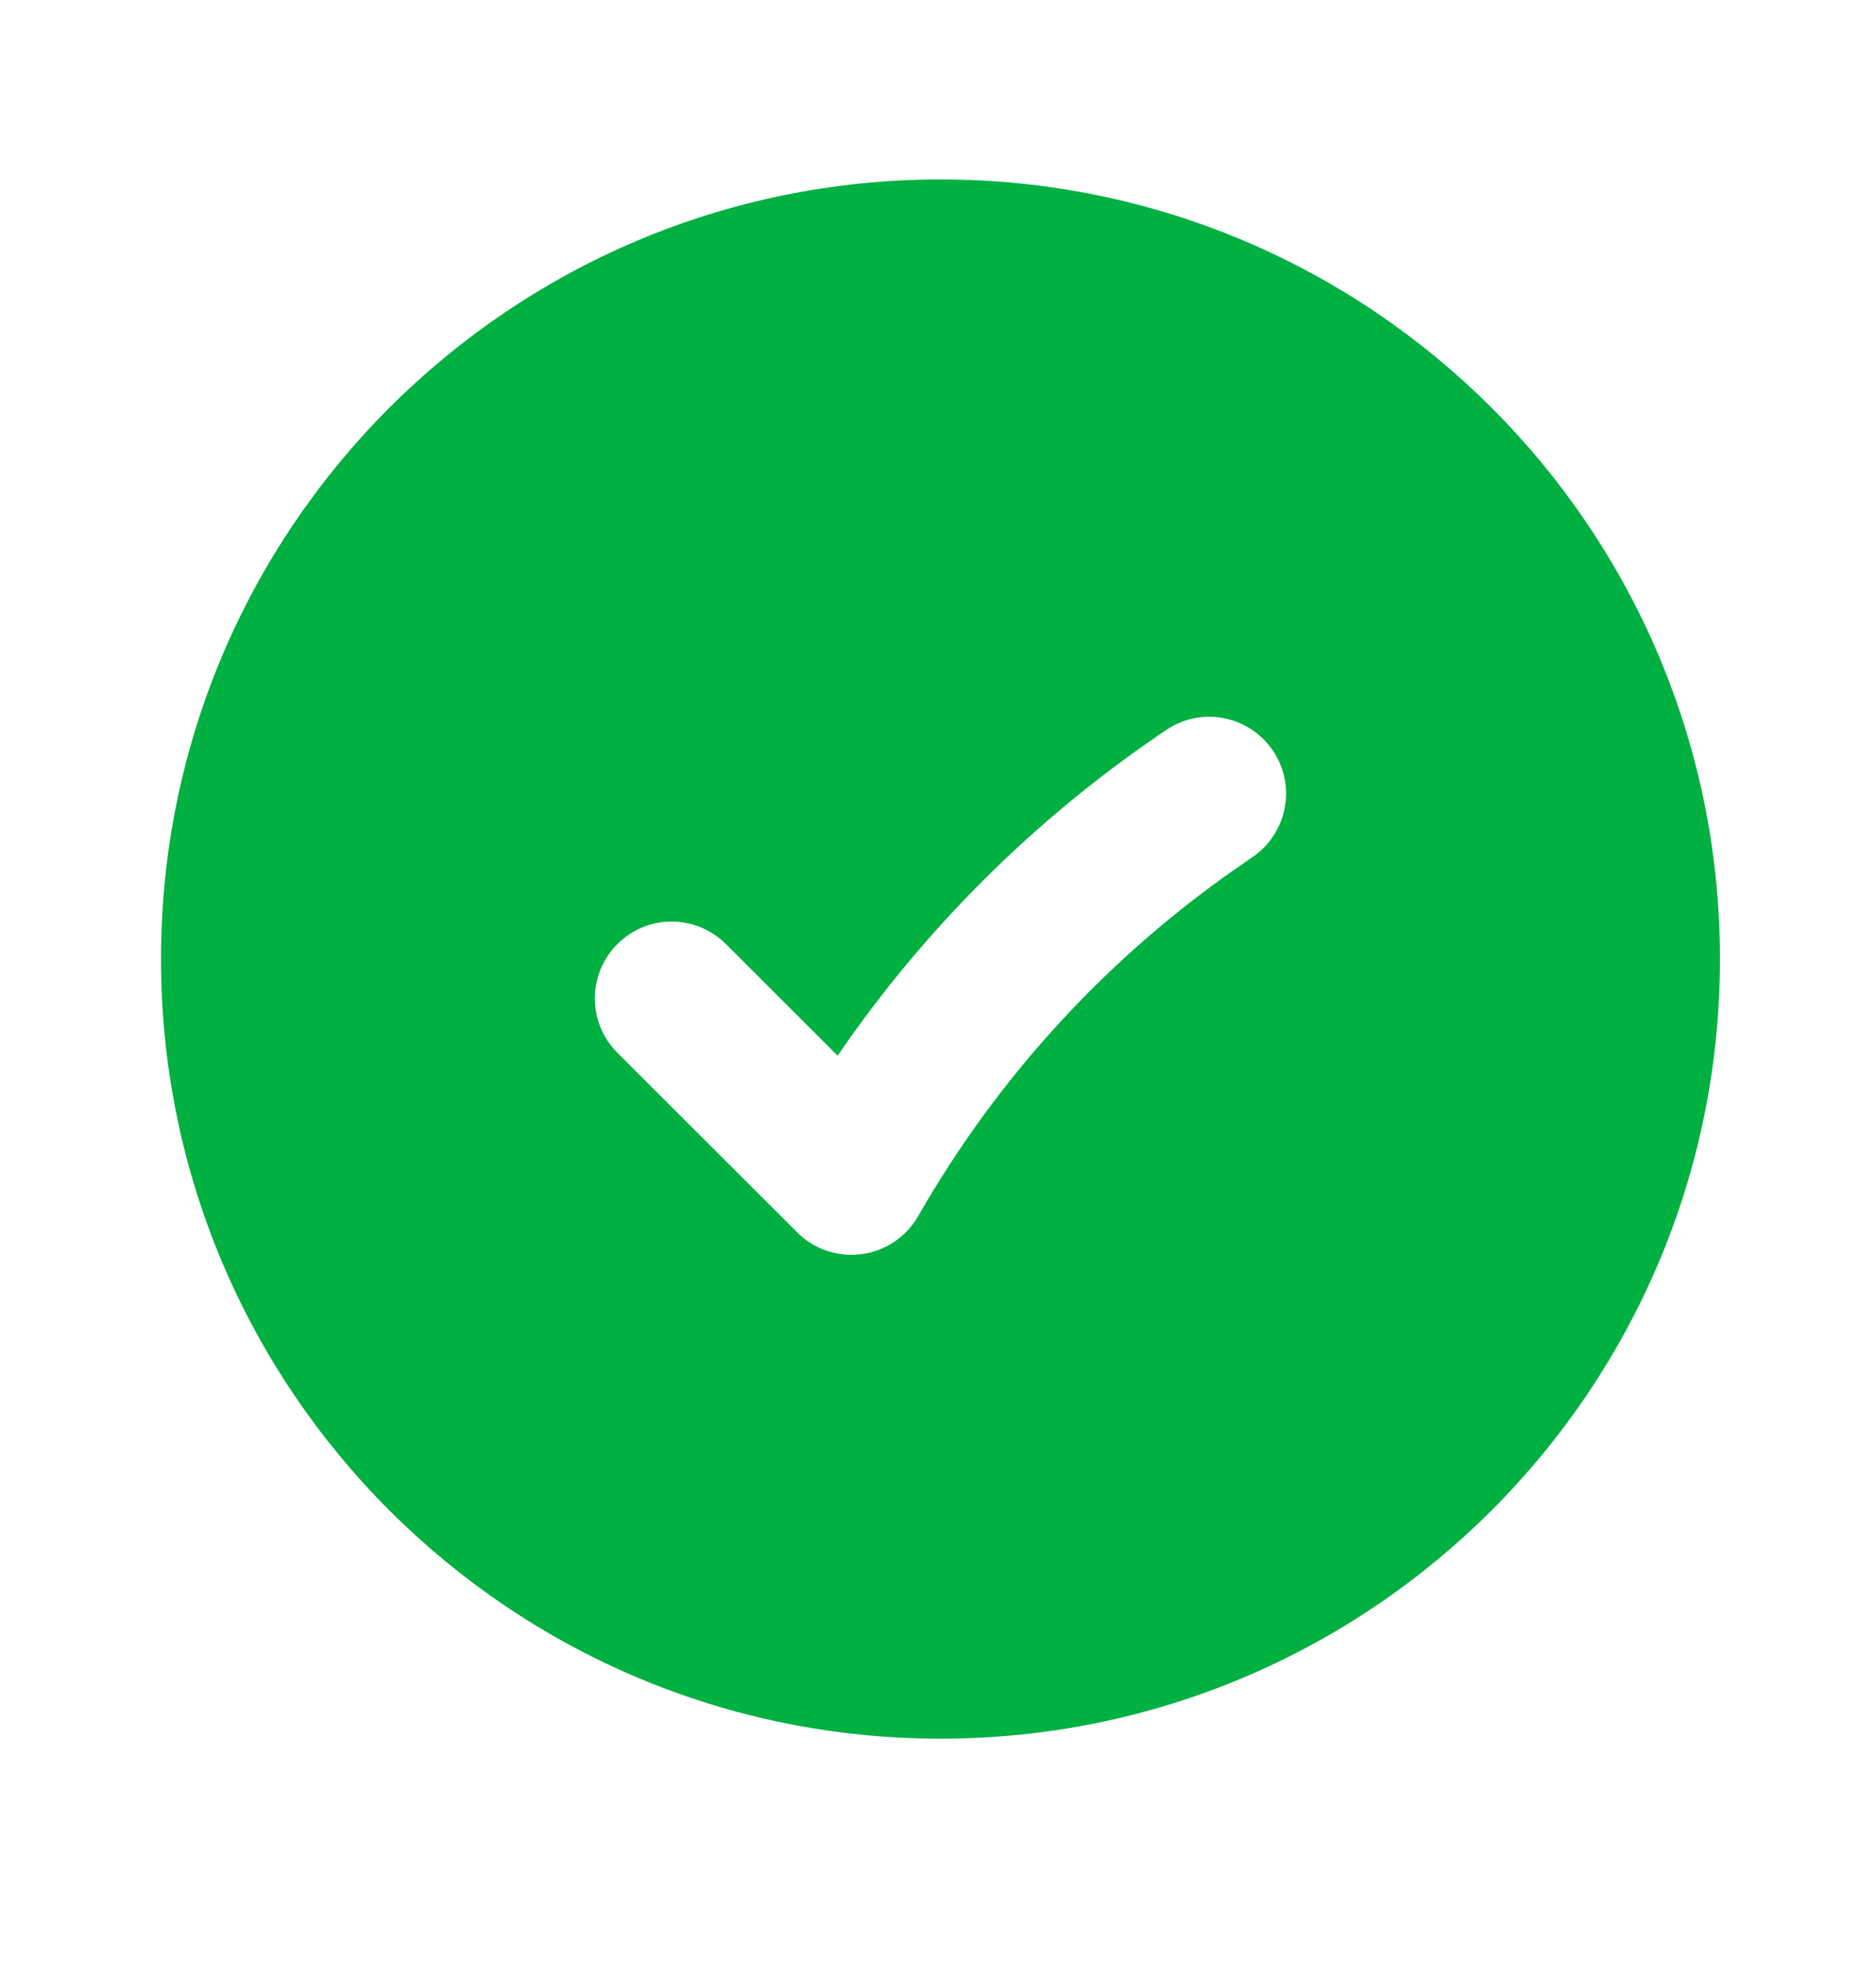 <svg xmlns="http://www.w3.org/2000/svg" width="22" height="23" viewBox="0 0 22 23" fill="none">
  <path fill-rule="evenodd" clip-rule="evenodd" d="M1.888 11.244C1.888 6.196 5.981 2.104 11.029 2.104C16.077 2.104 20.17 6.196 20.17 11.244C20.17 16.293 16.077 20.385 11.029 20.385C5.981 20.385 1.888 16.293 1.888 11.244ZM14.689 10.048C15.099 9.768 15.205 9.207 14.925 8.797C14.644 8.386 14.084 8.28 13.673 8.561L13.582 8.623C12.104 9.632 10.83 10.906 9.823 12.377L8.513 11.069C8.161 10.717 7.591 10.717 7.24 11.069C6.888 11.421 6.888 11.991 7.24 12.343L9.349 14.449C9.547 14.647 9.827 14.742 10.105 14.704C10.383 14.667 10.628 14.502 10.767 14.259C11.713 12.604 13.023 11.186 14.598 10.111L14.689 10.048Z" fill="#00B041"/>
</svg>